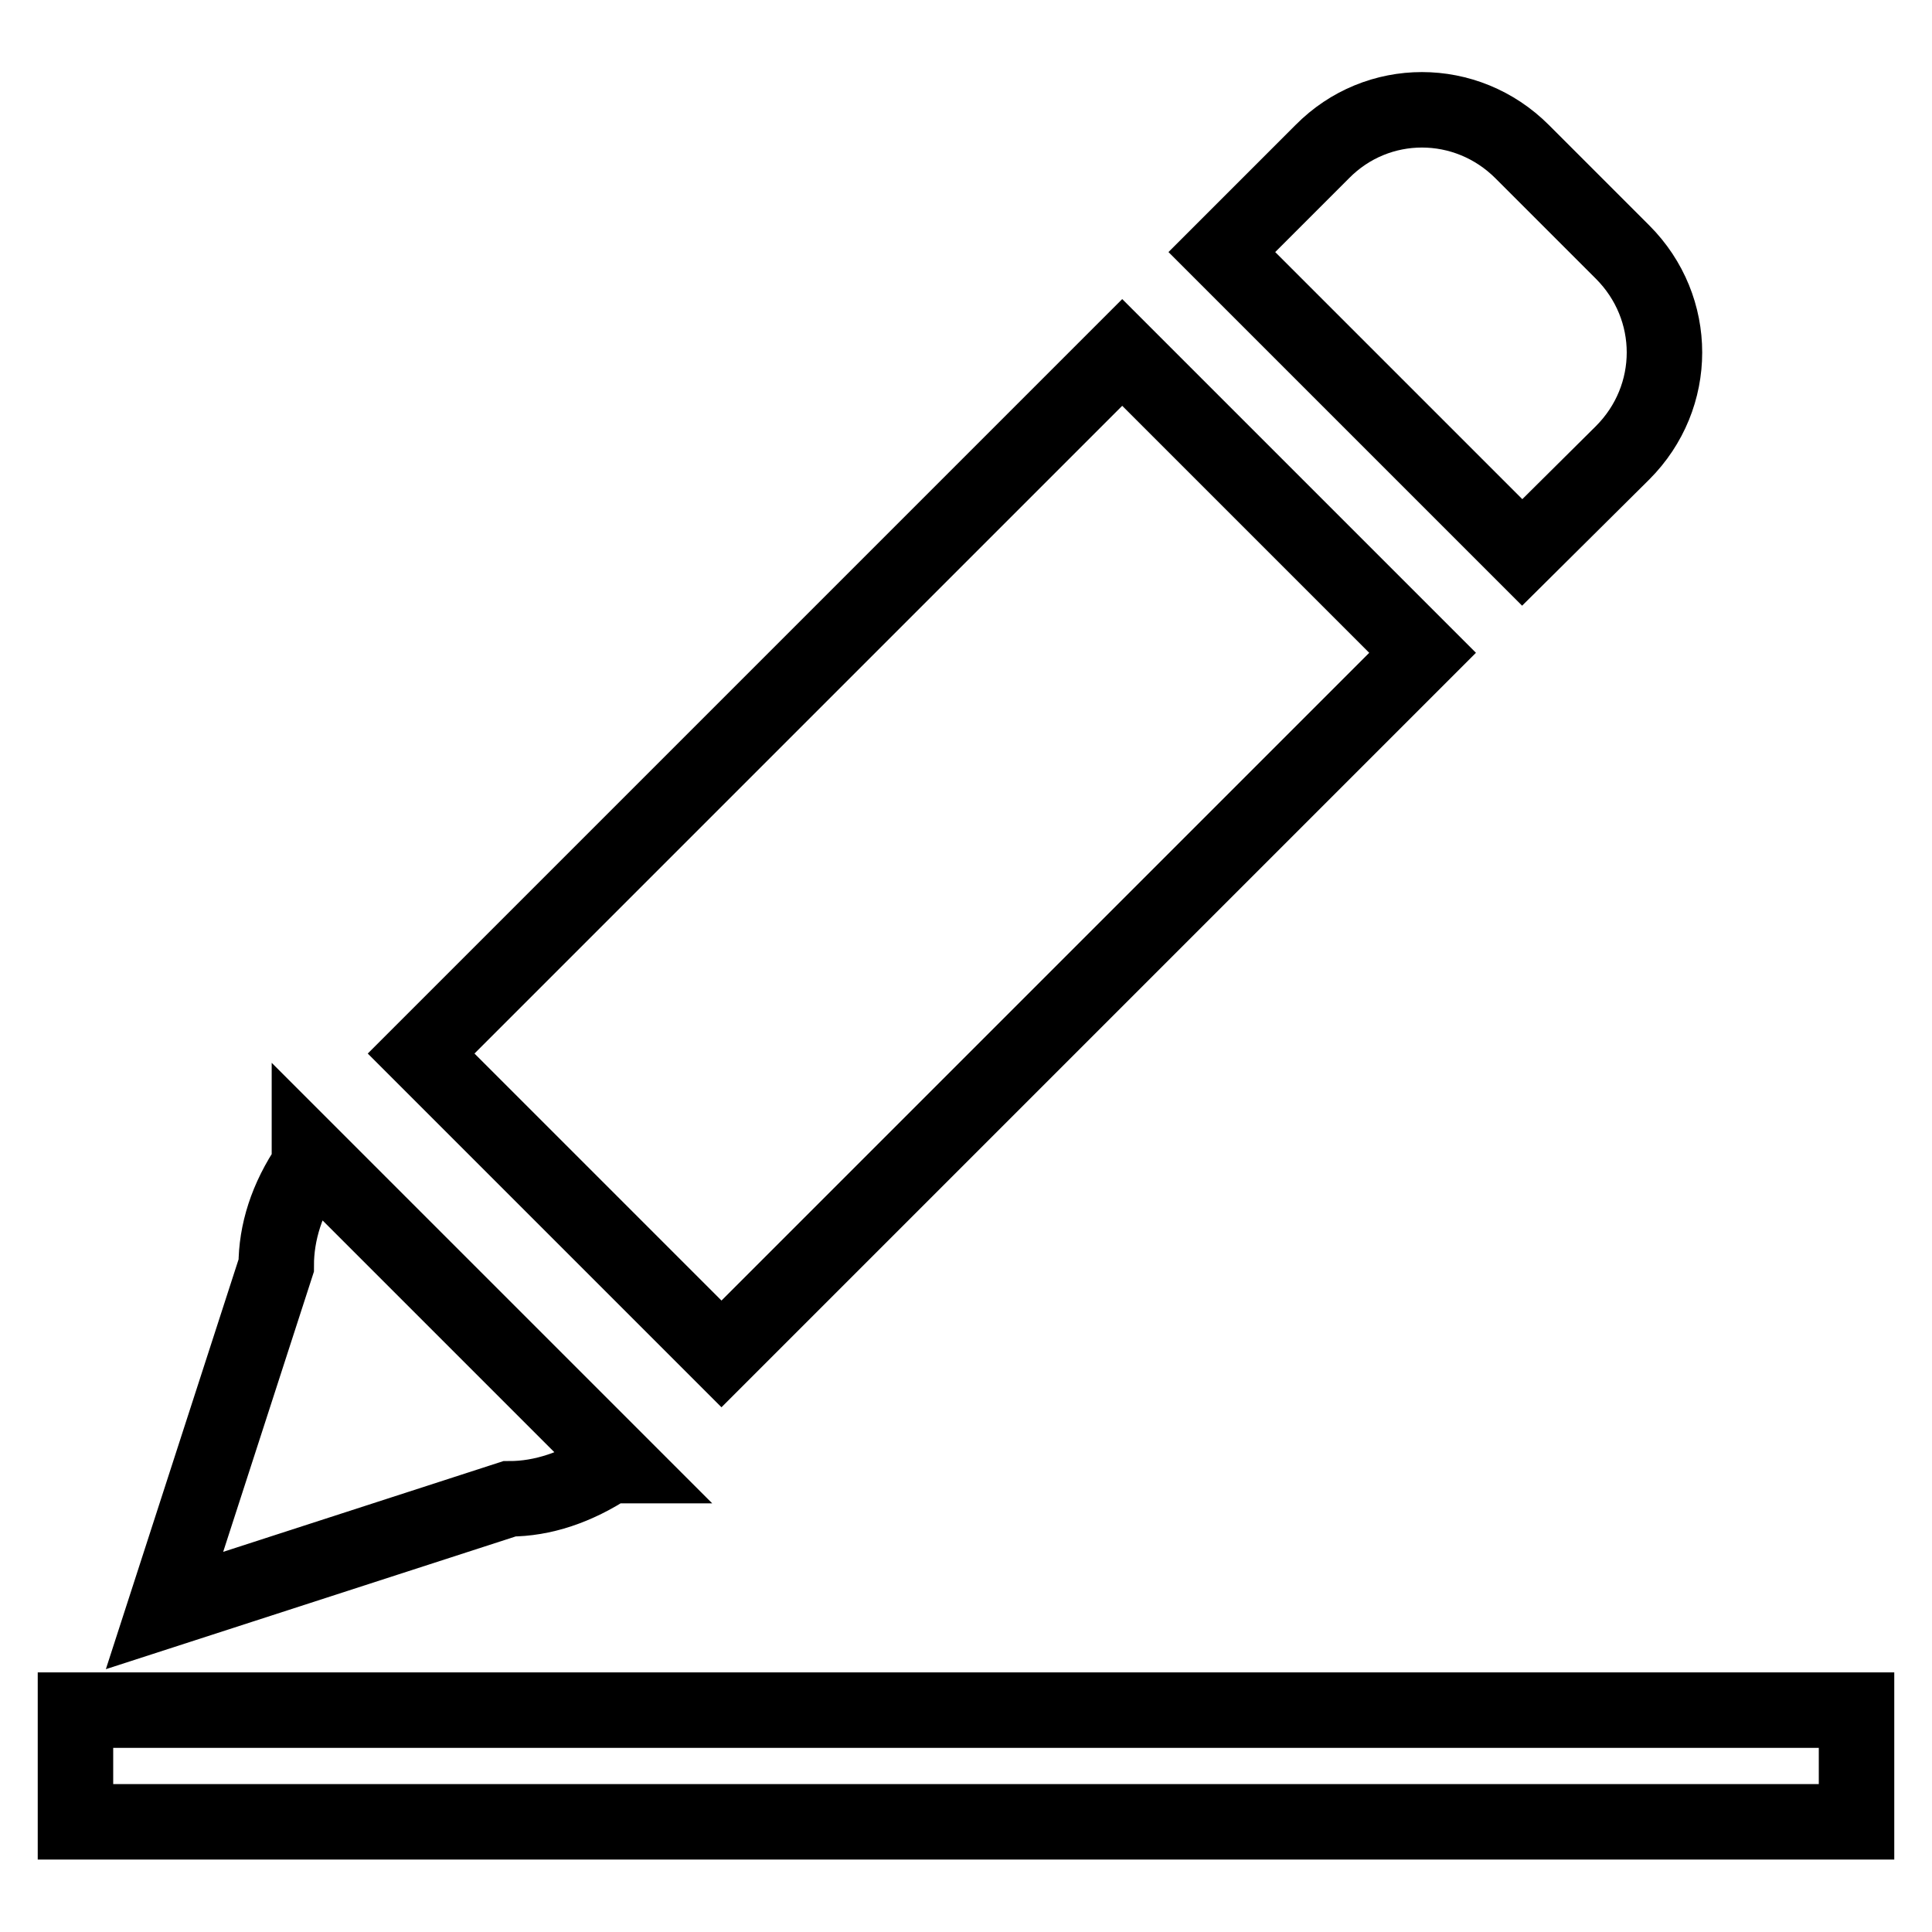 <?xml version="1.0" encoding="utf-8"?>
<!-- Svg Vector Icons : http://www.onlinewebfonts.com/icon -->
<!DOCTYPE svg PUBLIC "-//W3C//DTD SVG 1.1//EN" "http://www.w3.org/Graphics/SVG/1.1/DTD/svg11.dtd">
<svg version="1.1" xmlns="http://www.w3.org/2000/svg" xmlns:xlink="http://www.w3.org/1999/xlink" x="0px" y="0px" viewBox="0 0 256 256" enable-background="new 0 0 256 256" xml:space="preserve">
<g> <path stroke-width="10" fill-opacity="0" stroke="#000000"  d="M67.5,198.6c4.4,0,8.9-1.5,13.3-4.4h1.5L41,152.9v1.5c-3,4.4-4.4,8.9-4.4,13.3l-14.8,45.7L67.5,198.6z  M215,33.4l-13.3-13.3c-7.4-7.4-19.2-7.4-26.5,0l-13.3,13.3l39.8,39.8L215,60C222.4,52.6,222.4,40.8,215,33.4z M188.5,86.5 l-39.8-39.8l-92.9,92.9l39.8,39.8L188.5,86.5z M10,226.6h236v14.8H10V226.6z"/></g>
</svg>